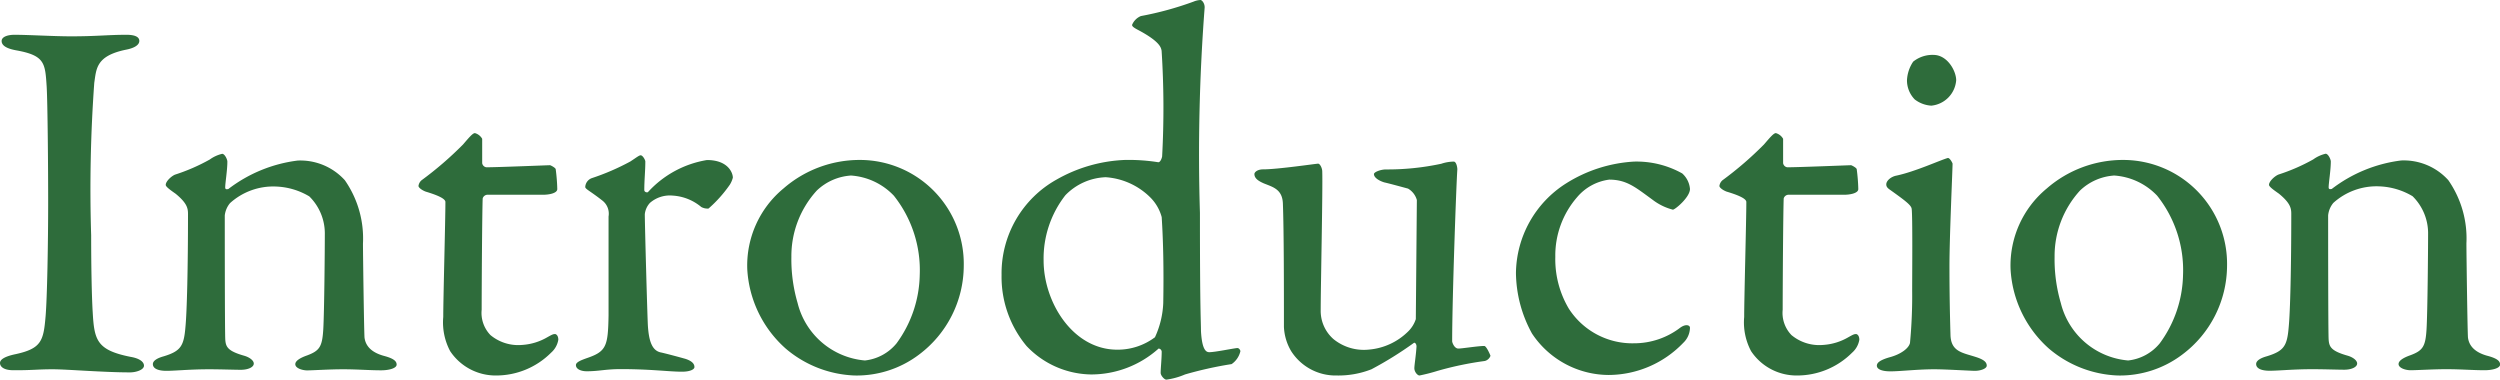 <svg xmlns="http://www.w3.org/2000/svg" width="115.848" height="17.592"><path data-name="パス 14" d="M2.232 9.288c0 2.04-.048 4.536-.12 5.376-.096 1.128-.192 1.488-1.392 1.748-.48.1-.72.24-.72.408s.168.336.624.336c.888.004 1.104-.044 1.824-.044.648 0 2.352.144 3.576.144.288 0 .648-.12.648-.312 0-.168-.192-.336-.624-.408-1.56-.312-1.68-.768-1.752-2.064-.048-.768-.072-2.256-.072-3.576a68.813 68.813 0 0 1 .144-7.056c.1-.648.072-1.248 1.464-1.536.384-.072.624-.216.624-.408s-.216-.284-.596-.284c-.84 0-1.392.072-2.568.072-.792 0-1.992-.072-2.616-.072-.336 0-.6.1-.6.288 0 .168.144.336.672.432 1.344.24 1.344.6 1.416 1.7.044.792.068 3.768.068 5.256Zm5.448-.72c0 .072.144.192.456.408.528.432.576.672.576.936 0 2.448-.048 4.536-.12 5.256-.072.864-.216 1.104-1.008 1.344-.264.072-.5.192-.5.36 0 .216.264.312.624.312.404 0 1.1-.072 1.988-.072.5 0 1.176.024 1.464.024.336 0 .6-.12.6-.288 0-.144-.192-.288-.432-.36-.768-.216-.864-.408-.888-.744-.024-.288-.024-5.448-.024-5.76a1.072 1.072 0 0 1 .244-.572 2.982 2.982 0 0 1 2.136-.768 3.233 3.233 0 0 1 1.536.456 2.412 2.412 0 0 1 .72 1.776c0 .7-.024 3.6-.072 4.392s-.168.984-.744 1.2c-.288.1-.552.24-.552.408 0 .192.336.288.552.288.308-.004 1.052-.052 1.652-.052.672 0 1.224.048 1.772.048.384 0 .72-.1.72-.264s-.144-.288-.6-.408c-.6-.168-.84-.48-.888-.84-.024-.336-.072-3.912-.072-4.368a4.722 4.722 0 0 0-.84-2.928 2.782 2.782 0 0 0-2.184-.912 6.625 6.625 0 0 0-3.216 1.32c-.024 0-.144.048-.144-.072 0-.216.1-.792.1-1.2 0-.1-.12-.36-.24-.36a1.6 1.6 0 0 0-.576.264 8.79 8.79 0 0 1-1.608.7c-.168.068-.432.308-.432.476Zm14.856-.816a.229.229 0 0 1-.192-.192V6.432a.558.558 0 0 0-.336-.264c-.1 0-.264.192-.552.528a16.158 16.158 0 0 1-1.92 1.656.417.417 0 0 0-.144.264c0 .072.144.192.336.264.48.144.912.312.912.48 0 .84-.1 4.44-.1 5.328a2.835 2.835 0 0 0 .32 1.584 2.529 2.529 0 0 0 2.108 1.128 3.6 3.6 0 0 0 2.568-1.056 1.021 1.021 0 0 0 .336-.6c0-.216-.12-.264-.144-.264-.1 0-.144.024-.36.144a2.644 2.644 0 0 1-1.176.36 2.014 2.014 0 0 1-1.464-.456 1.479 1.479 0 0 1-.408-1.176c0-1.152.024-4.68.048-5.16a.239.239 0 0 1 .216-.168H25.2c.168 0 .624-.048.624-.264a8.329 8.329 0 0 0-.072-.912c0-.072-.24-.192-.264-.192-.096 0-2.428.096-2.952.096Zm4.584.912c0 .1.24.192.816.648a.77.77 0 0 1 .264.72v4.58c-.024 1.44-.1 1.68-1.032 1.992-.192.072-.48.168-.48.312 0 .192.24.288.5.288.576 0 .864-.1 1.584-.1 1.392 0 2.232.12 2.832.12.36 0 .576-.1.576-.216 0-.1-.048-.264-.432-.384-.36-.1-.792-.216-1.1-.288-.432-.072-.576-.528-.624-1.224-.024-.36-.144-4.7-.144-5.184a.907.907 0 0 1 .24-.528 1.406 1.406 0 0 1 1.056-.336 2.273 2.273 0 0 1 1.32.528.61.61 0 0 0 .336.072 6.045 6.045 0 0 0 .984-1.1 1.141 1.141 0 0 0 .144-.332c0-.216-.216-.816-1.2-.816a4.736 4.736 0 0 0-2.736 1.488c-.048.024-.168 0-.168-.1 0-.456.048-.888.048-1.32 0-.072-.12-.288-.216-.288-.072 0-.192.1-.48.288a10.948 10.948 0 0 1-1.776.768.461.461 0 0 0-.312.412Zm12.74-1.252a5.373 5.373 0 0 0-3.552 1.32 4.63 4.63 0 0 0-1.68 3.744 5.309 5.309 0 0 0 1.78 3.676A5.218 5.218 0 0 0 39.6 17.4a4.79 4.79 0 0 0 2.976-.96 5.164 5.164 0 0 0 2.084-4.128 4.816 4.816 0 0 0-4.8-4.9Zm-.456.72a3.024 3.024 0 0 1 2.016.936 5.541 5.541 0 0 1 1.2 3.672 5.52 5.52 0 0 1-1.076 3.172 2.2 2.2 0 0 1-1.464.792 3.522 3.522 0 0 1-3.12-2.664 7.188 7.188 0 0 1-.288-2.136 4.5 4.5 0 0 1 1.176-3.072 2.526 2.526 0 0 1 1.56-.696Zm12.72-.72a6.933 6.933 0 0 0-3.168.912 4.974 4.974 0 0 0-2.544 4.416 5 5 0 0 0 1.156 3.292 4.193 4.193 0 0 0 3 1.32 4.68 4.68 0 0 0 3.12-1.2.153.153 0 0 1 .144.144c0 .336-.048.768-.048.984 0 .12.168.312.264.312a3.29 3.29 0 0 0 .864-.24 17.431 17.431 0 0 1 2.16-.48 1 1 0 0 0 .408-.6c0-.024-.048-.144-.144-.144-.24.024-1.032.192-1.3.192-.144 0-.336-.1-.384-.984 0-.456-.048-.84-.048-5.472a89.4 89.4 0 0 1 .216-9.48C55.844.168 55.7 0 55.628 0a.94.94 0 0 0-.312.072 15.037 15.037 0 0 1-2.448.672.752.752 0 0 0-.408.408c0 .048.024.1.24.216 1.1.576 1.1.864 1.128.984a41.572 41.572 0 0 1 .024 4.9c-.024.12-.1.288-.192.264a8.7 8.7 0 0 0-1.532-.104Zm-.884.8a3.246 3.246 0 0 1 2.064.936 2.039 2.039 0 0 1 .528.912c.072 1.128.1 2.448.072 3.984a4.165 4.165 0 0 1-.384 1.584 2.878 2.878 0 0 1-1.752.576c-2.064-.004-3.408-2.212-3.408-4.132a4.76 4.76 0 0 1 1.008-3.024 2.734 2.734 0 0 1 1.872-.836ZM63.432 16.2a2.229 2.229 0 0 1-1.632-.48 1.737 1.737 0 0 1-.6-1.344c0-1.08.1-5.616.072-6.432 0-.144-.1-.36-.192-.36s-1.872.264-2.544.264c-.288 0-.408.144-.408.216 0 .216.216.336.432.432.408.168.864.264.888.936.048 1.272.048 3.984.048 5.712a2.4 2.4 0 0 0 .336 1.128 2.44 2.44 0 0 0 2.112 1.128 4.191 4.191 0 0 0 1.608-.288 16.935 16.935 0 0 0 1.968-1.224c.048-.024.12.048.12.168-.024.408-.1.864-.1 1.008 0 .168.144.336.24.336a8.435 8.435 0 0 0 .84-.216 15.282 15.282 0 0 1 2.184-.456.381.381 0 0 0 .264-.24c-.024-.072-.192-.456-.288-.456-.288 0-1.032.12-1.2.12-.192 0-.288-.288-.288-.336 0-1.968.192-7.3.24-7.968 0-.1-.048-.36-.168-.36a1.91 1.91 0 0 0-.576.1 11.89 11.89 0 0 1-2.568.264c-.24 0-.552.12-.552.216 0 .192.312.336.48.384.216.048.744.192 1.1.288a.892.892 0 0 1 .408.528l-.048 5.52a1.411 1.411 0 0 1-.36.576 2.929 2.929 0 0 1-1.816.836ZM75.72 7.488a6.611 6.611 0 0 0-3.144 1.008 4.984 4.984 0 0 0-2.328 4.152 5.926 5.926 0 0 0 .744 2.808 4.288 4.288 0 0 0 3.552 1.92A4.813 4.813 0 0 0 78 15.888a.986.986 0 0 0 .312-.7c0-.12-.192-.192-.456 0a3.519 3.519 0 0 1-2.136.72 3.5 3.5 0 0 1-3.024-1.608 4.49 4.49 0 0 1-.624-2.4 4.109 4.109 0 0 1 1.008-2.76 2.338 2.338 0 0 1 1.488-.816c.816 0 1.224.36 2.016.936a2.6 2.6 0 0 0 .936.456c.1 0 .792-.576.792-.96a1.083 1.083 0 0 0-.36-.72 4.333 4.333 0 0 0-2.232-.548Zm7.1.264a.229.229 0 0 1-.192-.192V6.432a.559.559 0 0 0-.336-.264c-.1 0-.264.192-.552.528a16.159 16.159 0 0 1-1.92 1.656.417.417 0 0 0-.144.264c0 .072.144.192.336.264.48.144.912.312.912.48 0 .84-.1 4.44-.1 5.328a2.835 2.835 0 0 0 .32 1.584A2.529 2.529 0 0 0 83.26 17.4a3.6 3.6 0 0 0 2.564-1.056 1.021 1.021 0 0 0 .336-.6c0-.216-.12-.264-.144-.264-.1 0-.144.024-.36.144a2.644 2.644 0 0 1-1.176.36 2.014 2.014 0 0 1-1.464-.456 1.479 1.479 0 0 1-.408-1.176c0-1.152.024-4.68.048-5.16a.239.239 0 0 1 .216-.168h2.616c.168 0 .624-.048.624-.264a8.329 8.329 0 0 0-.072-.912c0-.072-.24-.192-.264-.192-.096 0-2.424.096-2.952.096Zm6.82 9.36c.5 0 1.7.072 1.872.072.264 0 .552-.1.552-.24 0-.168-.144-.288-.528-.408-.6-.192-1.128-.24-1.152-1.008-.024-.84-.048-1.848-.048-3.192 0-1.368.144-4.488.144-4.752 0-.024-.12-.264-.216-.264-.36.1-1.488.624-2.376.816-.264.048-.48.24-.48.408 0 .1.048.168.192.264.7.5.96.7.984.864.048.288.024 3.024.024 3.744a23.483 23.483 0 0 1-.1 2.472c-.048.24-.408.528-.96.672-.408.12-.576.24-.576.384 0 .168.24.264.624.264.412.004 1.252-.096 2.044-.096Zm-.048-14.568a1.423 1.423 0 0 0-.936.312 1.675 1.675 0 0 0-.288.864 1.263 1.263 0 0 0 .36.888 1.393 1.393 0 0 0 .768.288 1.281 1.281 0 0 0 1.152-1.176c0-.432-.408-1.176-1.056-1.176ZM98.4 7.412a5.373 5.373 0 0 0-3.552 1.32 4.63 4.63 0 0 0-1.68 3.744 5.309 5.309 0 0 0 1.776 3.676 5.218 5.218 0 0 0 3.192 1.248 4.79 4.79 0 0 0 2.976-.96 5.164 5.164 0 0 0 2.088-4.128 4.816 4.816 0 0 0-4.8-4.9Zm-.456.72a3.024 3.024 0 0 1 2.016.936 5.541 5.541 0 0 1 1.2 3.676 5.52 5.52 0 0 1-1.08 3.168 2.2 2.2 0 0 1-1.464.792 3.522 3.522 0 0 1-3.12-2.664 7.188 7.188 0 0 1-.288-2.136 4.5 4.5 0 0 1 1.176-3.072 2.526 2.526 0 0 1 1.56-.696Zm7.2.432c0 .072.144.192.456.408.528.432.576.672.576.936 0 2.448-.048 4.536-.12 5.256-.072.864-.216 1.1-1.008 1.344-.264.072-.5.192-.5.36 0 .216.264.312.624.312.408 0 1.1-.072 1.992-.072.5 0 1.176.024 1.464.024.336 0 .6-.12.6-.288 0-.144-.192-.288-.432-.36-.768-.216-.864-.408-.888-.744-.024-.288-.024-5.448-.024-5.76a1.072 1.072 0 0 1 .24-.576 2.982 2.982 0 0 1 2.136-.768 3.233 3.233 0 0 1 1.536.456 2.412 2.412 0 0 1 .72 1.776c0 .7-.024 3.6-.072 4.392s-.168.984-.744 1.2c-.288.1-.552.24-.552.408 0 .192.336.288.552.288.312 0 1.056-.048 1.656-.048.672 0 1.224.048 1.776.048.384 0 .72-.1.72-.264s-.144-.288-.6-.408c-.6-.168-.84-.48-.888-.84-.024-.336-.072-3.912-.072-4.368a4.722 4.722 0 0 0-.84-2.928 2.782 2.782 0 0 0-2.184-.912 6.625 6.625 0 0 0-3.216 1.32c-.024 0-.144.048-.144-.072 0-.216.1-.792.1-1.2 0-.1-.12-.36-.24-.36a1.6 1.6 0 0 0-.576.264 8.79 8.79 0 0 1-1.608.7c-.176.072-.44.312-.44.48Z" fill="#2e6c3b"/></svg>